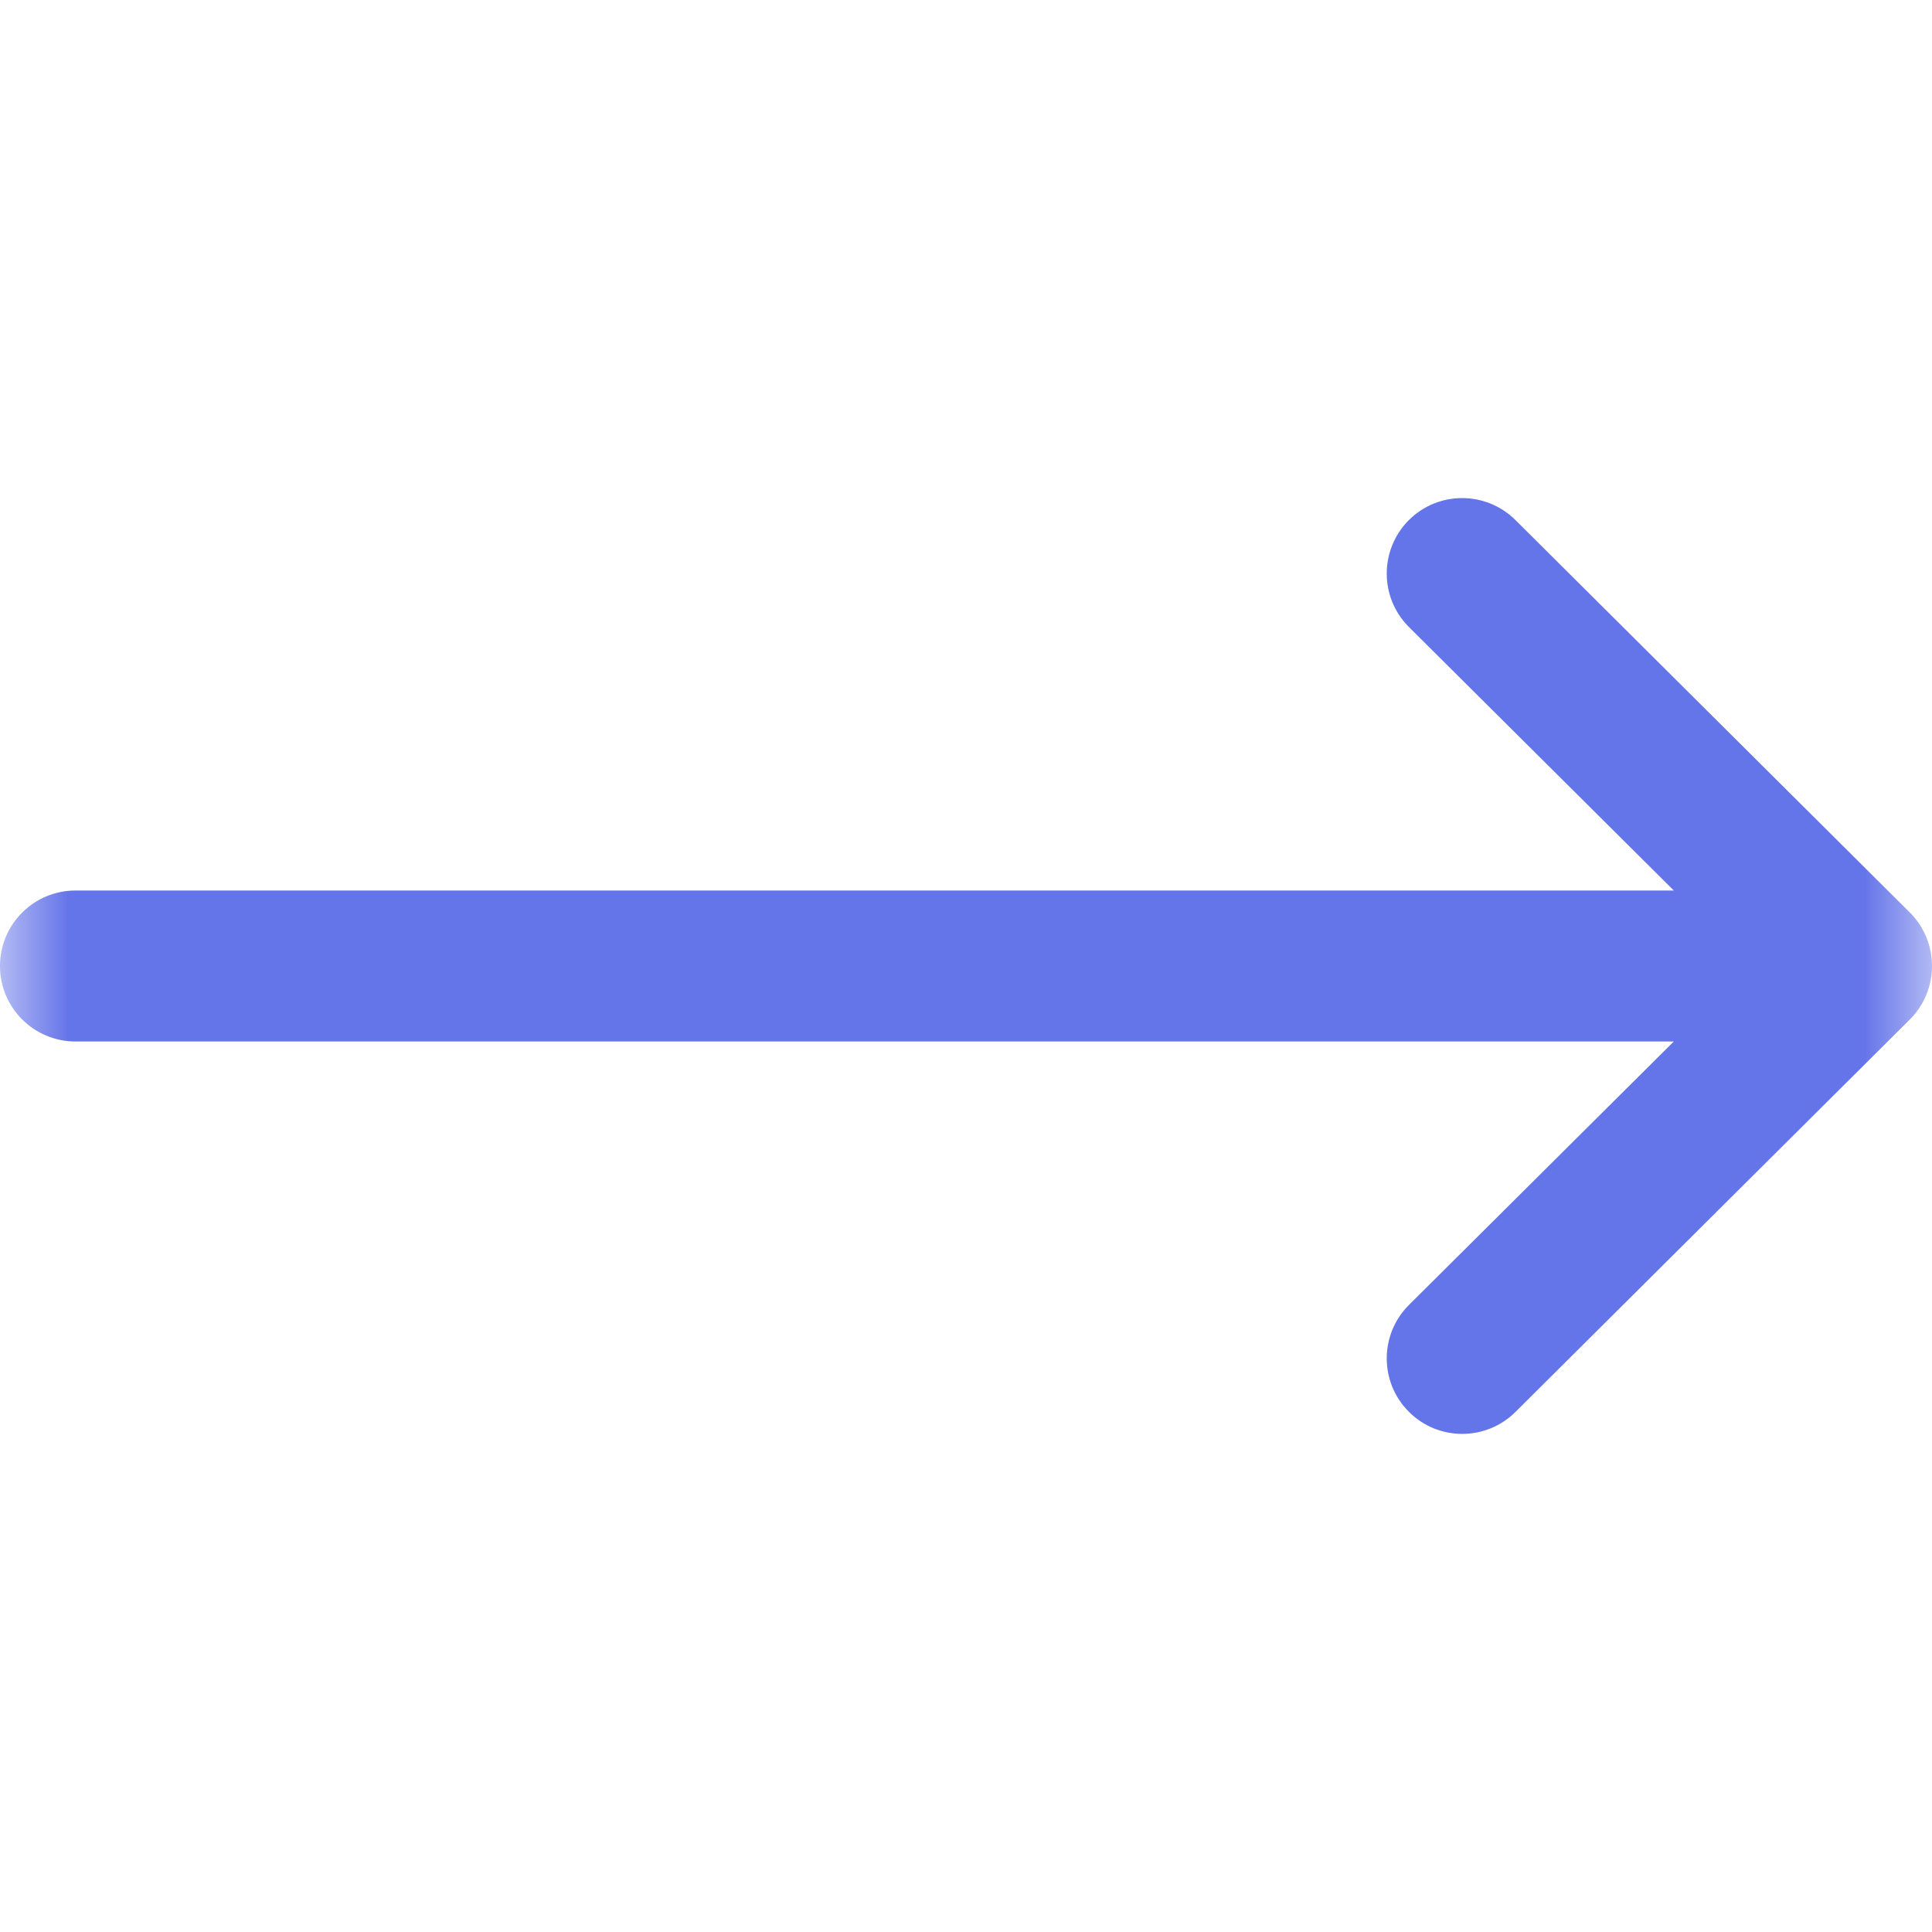 <?xml version="1.0" encoding="UTF-8"?> <svg xmlns="http://www.w3.org/2000/svg" width="14" height="14" viewBox="0 0 14 14" fill="none"> <g clip-path="url(#clip0_1681_2)"> <mask id="mask0_1681_2" style="mask-type:luminance" maskUnits="userSpaceOnUse" x="0" y="0" width="14" height="14"> <path d="M0 14L14 14L14 0L0 0L0 14Z" fill="white"></path> </mask> <g mask="url(#mask0_1681_2)"> <path d="M0.547 7.547H12.129L10.21 9.456C9.996 9.669 9.995 10.015 10.208 10.229C10.421 10.444 10.768 10.444 10.982 10.231L13.839 7.388C13.839 7.388 13.839 7.387 13.839 7.388C14.053 7.175 14.054 6.827 13.84 6.613C13.84 6.613 13.839 6.613 13.84 6.613L10.982 3.769C10.768 3.556 10.421 3.556 10.208 3.77C9.995 3.985 9.996 4.331 10.21 4.544L12.129 6.453H0.547C0.245 6.453 -1.52588e-05 6.698 -1.52588e-05 7C-1.52588e-05 7.302 0.245 7.547 0.547 7.547Z" fill="#6474E9"></path> </g> </g> <defs> <clipPath id="clip0_1681_2"> <rect width="14" height="14" fill="white"></rect> </clipPath> </defs> </svg> 